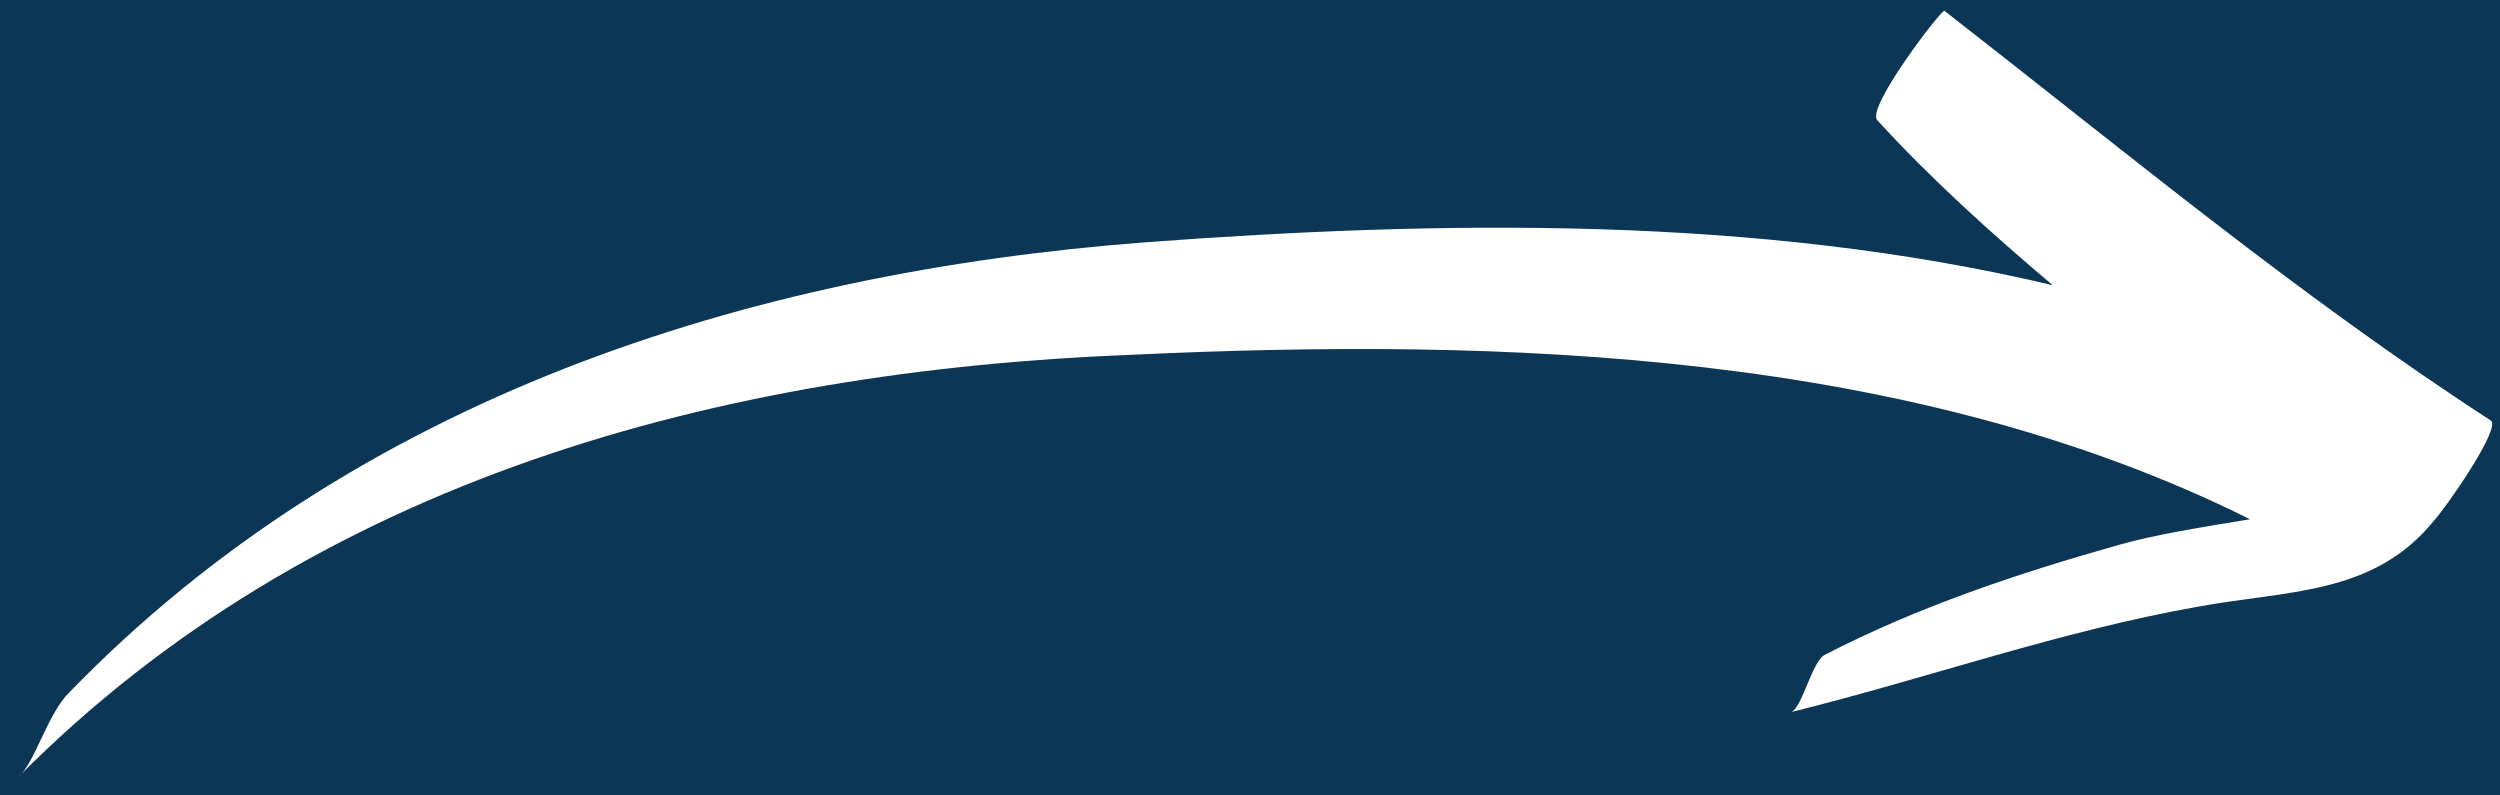 <?xml version="1.0" encoding="UTF-8"?>
<svg width="66px" height="21px" viewBox="0 0 66 21" version="1.1" xmlns="http://www.w3.org/2000/svg" xmlns:xlink="http://www.w3.org/1999/xlink">
    <title>Fill 1</title>
    <g id="Page-1" stroke="none" stroke-width="1" fill="none" fill-rule="evenodd">
        <g id="FICHE-PRODUIT-DESKTOP" transform="translate(-551, -2747)">
            <g id="Newsletter" transform="translate(0, 2707)">
                <rect id="Rectangle" fill="#0C3656" x="0" y="0" width="1440" height="108"></rect>
                <g id="Content" transform="translate(227, 22)" fill="#FFFFFF">
                    <path d="M332.752,54.45 C338.835,54.45 344.656,55.146 350.739,55.665 C350.828,55.665 351.086,52.362 350.651,52.278 C348.652,51.755 346.479,51.409 344.395,51.147 C351.955,48.452 358.907,43.761 365.078,39.07 C373.507,32.641 380.375,24.208 382.458,13.607 C382.632,12.826 382.197,11.523 382.37,11 C380.109,21.863 372.638,30.118 363.775,36.374 C355.781,42.111 346.568,47.671 336.663,48.802 C337.62,47.933 338.574,47.064 339.182,46.368 C341.008,44.284 342.746,42.111 344.134,39.677 C344.308,39.331 343.873,38.201 344.046,37.939 C341.527,40.634 339.267,43.588 336.571,46.106 C334.833,47.756 332.834,48.887 332.572,51.409 C332.491,51.843 332.406,54.45 332.752,54.45 L332.752,54.45 Z" id="Fill-1" transform="translate(357.5, 33.333) rotate(-147) translate(-357.5, -33.333) "></path>
                </g>
            </g>
        </g>
    </g>
</svg>